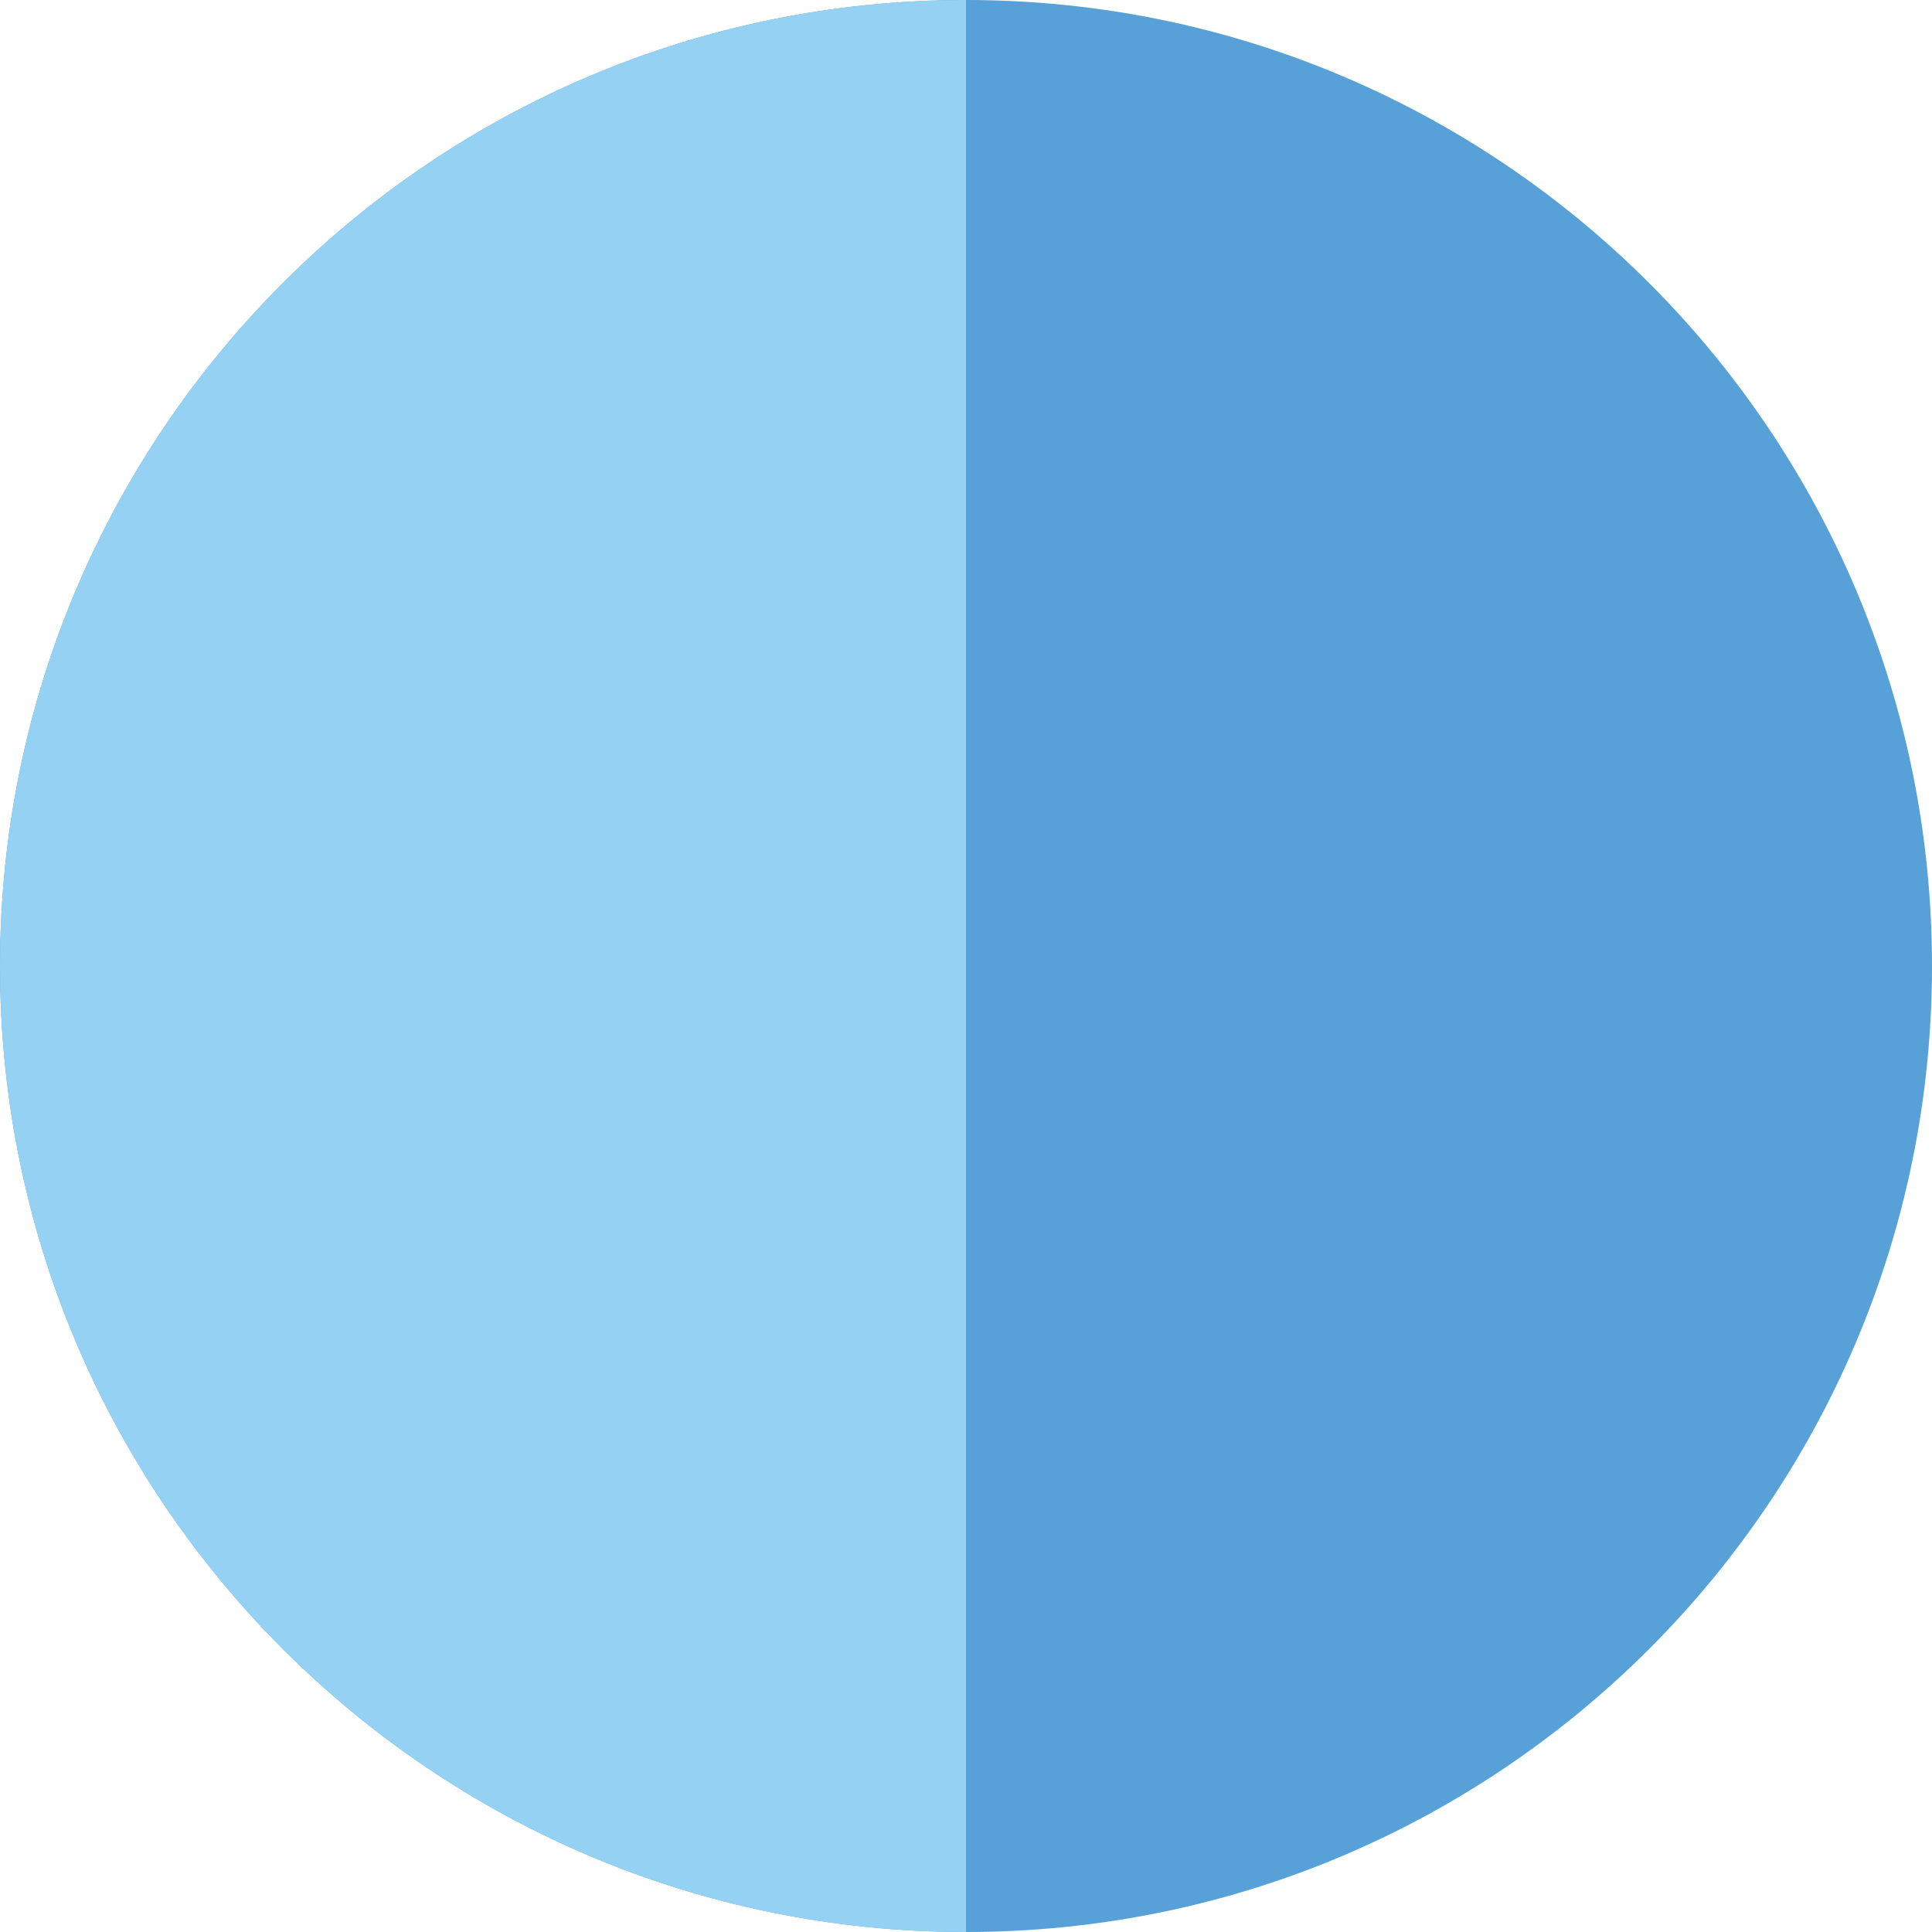 <?xml version="1.0" encoding="utf-8"?>
<!-- Generator: Adobe Illustrator 16.0.3, SVG Export Plug-In . SVG Version: 6.00 Build 0)  -->
<!DOCTYPE svg PUBLIC "-//W3C//DTD SVG 1.1//EN" "http://www.w3.org/Graphics/SVG/1.1/DTD/svg11.dtd">
<svg version="1.1" id="Layer_1" xmlns="http://www.w3.org/2000/svg" xmlns:xlink="http://www.w3.org/1999/xlink" x="0px" y="0px"
	 width="28.407px" height="28.407px" viewBox="0 0 28.407 28.407" enable-background="new 0 0 28.407 28.407" xml:space="preserve">
<g>
	<defs>
		<rect id="SVGID_1_" width="28.407" height="28.407"/>
	</defs>
	<clipPath id="SVGID_2_">
		<use xlink:href="#SVGID_1_"  overflow="visible"/>
	</clipPath>
	<path clip-path="url(#SVGID_2_)" fill="#58A1D8" d="M14.204,28.407c7.844,0,14.203-6.359,14.203-14.203
		C28.407,6.359,22.047,0,14.204,0C6.359,0,0,6.359,0,14.204C0,22.048,6.359,28.407,14.204,28.407"/>
	<path clip-path="url(#SVGID_2_)" fill="#94D1F3" d="M14.204,28.407V0C6.359,0,0,6.359,0,14.204
		C0,22.048,6.359,28.407,14.204,28.407"/>
</g>
</svg>

